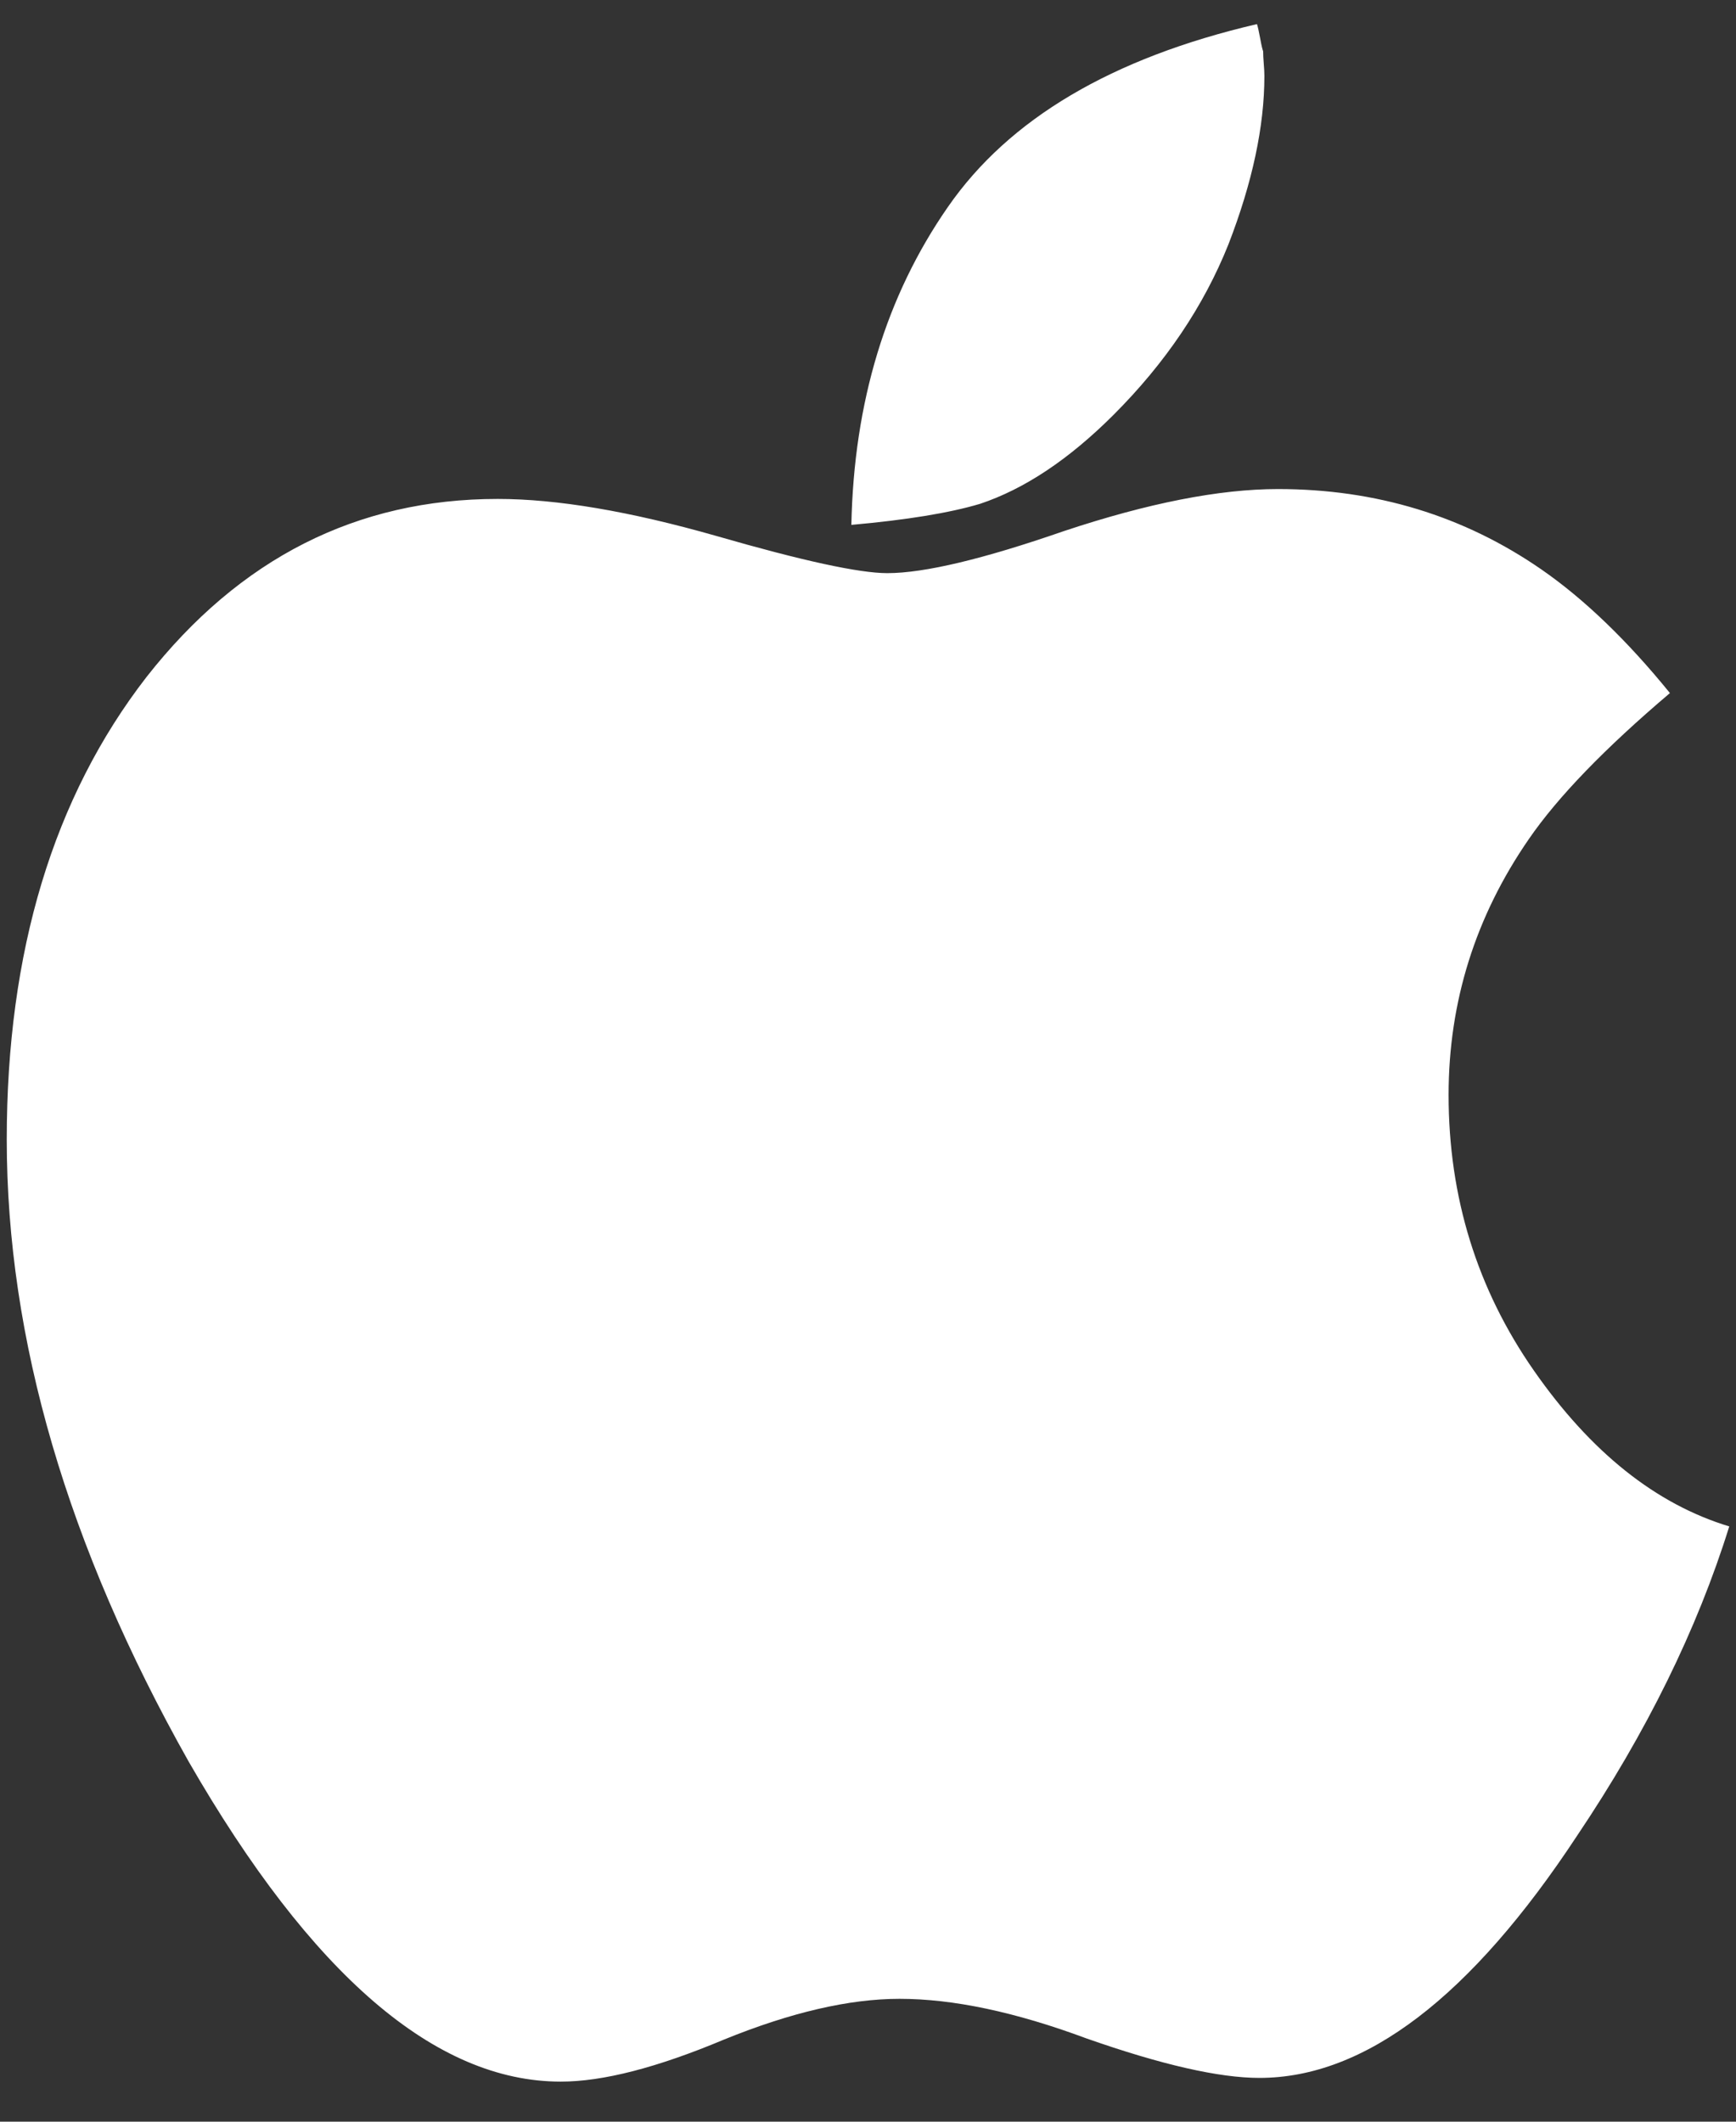<svg xmlns="http://www.w3.org/2000/svg" width="36" height="44" fill="none"><rect width="100%" height="100%" fill="#333333" stroke="none"/><path fill="#fff" d="M35.86 31.656q-.999 3.205-3.153 6.41-3.308 5.026-6.59 5.026-1.257 0-3.59-.82-2.205-.82-3.873-.82-1.564 0-3.64.845-2.078.873-3.386.872-3.896 0-7.718-6.641Q.14 29.835.14 23.63q0-5.847 2.898-9.59 2.898-3.693 7.283-3.693 1.845 0 4.538.769 2.667.77 3.54.77 1.152 0 3.666-.873 2.615-.87 4.436-.871 3.051 0 5.462 1.666 1.333.923 2.667 2.565-2.025 1.718-2.924 3.025-1.665 2.411-1.666 5.308 0 3.18 1.77 5.719t4.05 3.23M26.22 1.577q0 1.564-.744 3.487-.768 1.923-2.384 3.539-1.386 1.385-2.77 1.846-.948.283-2.667.436.078-3.82 2-6.59Q21.553 1.551 26.066.5q.026.077.064.282c.038.205.047.23.064.282q0 .103.013.257t.013.256"/></svg>